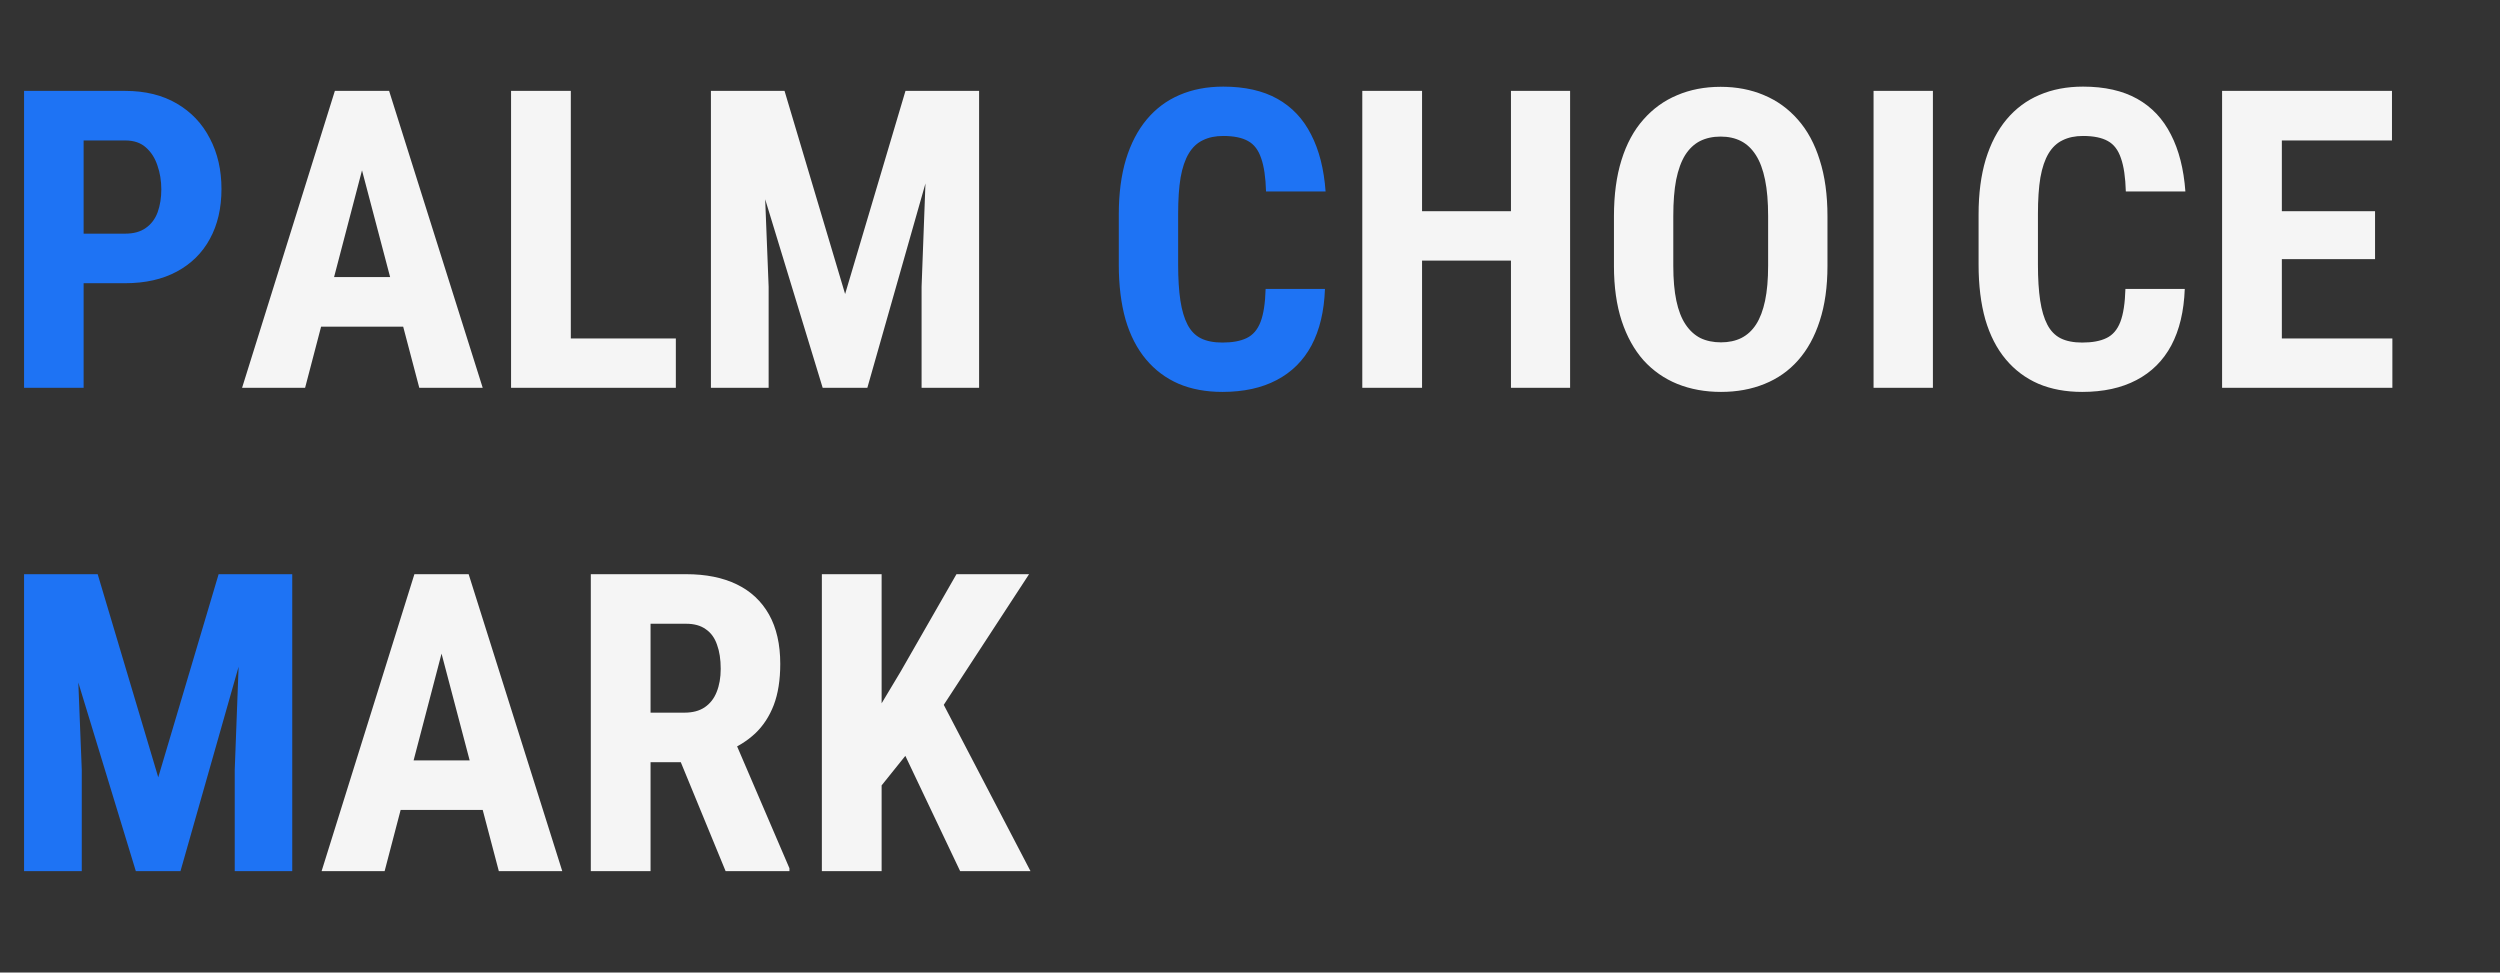 <?xml version="1.0" encoding="UTF-8"?> <svg xmlns="http://www.w3.org/2000/svg" width="419" height="163" viewBox="0 0 419 163" fill="none"><rect x="0" y="0" width="419" height="163" fill="#333333" stroke="none"/> <path d="M20.986 47.466H10.801V39.16H20.986C22.399 39.16 23.55 38.841 24.439 38.203C25.35 37.565 26.011 36.688 26.421 35.571C26.831 34.432 27.036 33.156 27.036 31.743C27.036 30.308 26.82 28.975 26.387 27.744C25.977 26.491 25.327 25.477 24.439 24.702C23.573 23.927 22.422 23.54 20.986 23.54H14.014V65H4.033V15.234H20.986C24.336 15.234 27.218 15.941 29.634 17.354C32.049 18.766 33.895 20.715 35.171 23.198C36.47 25.659 37.119 28.485 37.119 31.675C37.119 34.888 36.47 37.679 35.171 40.049C33.895 42.396 32.049 44.219 29.634 45.518C27.218 46.816 24.336 47.466 20.986 47.466ZM212.119 48.423H222.065C221.929 52.16 221.177 55.316 219.81 57.891C218.442 60.443 216.494 62.38 213.965 63.701C211.458 65.023 208.428 65.684 204.873 65.684C202.116 65.684 199.666 65.228 197.524 64.316C195.382 63.382 193.56 62.015 192.056 60.215C190.552 58.415 189.412 56.193 188.638 53.55C187.886 50.884 187.51 47.819 187.51 44.355V35.913C187.51 32.45 187.909 29.385 188.706 26.719C189.526 24.053 190.688 21.82 192.192 20.02C193.719 18.197 195.553 16.829 197.695 15.918C199.86 14.984 202.298 14.517 205.01 14.517C208.633 14.517 211.663 15.2 214.102 16.567C216.54 17.935 218.42 19.928 219.741 22.549C221.086 25.146 221.895 28.325 222.168 32.085H212.188C212.119 29.715 211.846 27.858 211.367 26.514C210.911 25.146 210.182 24.189 209.18 23.643C208.177 23.073 206.787 22.788 205.01 22.788C203.688 22.788 202.549 23.027 201.592 23.506C200.635 23.962 199.849 24.702 199.233 25.727C198.618 26.753 198.162 28.097 197.866 29.761C197.593 31.424 197.456 33.452 197.456 35.845V44.355C197.456 46.703 197.581 48.708 197.832 50.371C198.083 52.012 198.481 53.356 199.028 54.404C199.575 55.453 200.316 56.216 201.25 56.694C202.207 57.173 203.415 57.412 204.873 57.412C206.559 57.412 207.915 57.161 208.94 56.66C209.989 56.159 210.763 55.259 211.265 53.96C211.766 52.661 212.051 50.815 212.119 48.423Z" fill="#1E73F4"></path> <path d="M61.831 24.121L51.133 65H40.571L56.123 15.234H62.72L61.831 24.121ZM70.273 65L59.507 24.121L58.516 15.234H65.215L80.903 65H70.273ZM70.649 46.44V54.746H48.193V46.44H70.649ZM113.271 56.728V65H92.593V56.728H113.271ZM95.669 15.234V65H85.654V15.234H95.669ZM122.705 15.234H131.489L141.641 49.277L151.758 15.234H159.517L145.366 65H137.881L122.705 15.234ZM119.15 15.234H127.524L128.823 48.047V65H119.15V15.234ZM155.688 15.234H164.097V65H154.458V48.047L155.688 15.234ZM255.903 35.4V43.672H235.498V35.4H255.903ZM238.335 15.234V65H228.32V15.234H238.335ZM263.149 15.234V65H253.237V15.234H263.149ZM306.284 36.255V44.56C306.284 48.07 305.851 51.146 304.985 53.789C304.142 56.41 302.935 58.608 301.362 60.386C299.813 62.14 297.933 63.462 295.723 64.351C293.535 65.239 291.108 65.684 288.442 65.684C285.776 65.684 283.338 65.239 281.128 64.351C278.94 63.462 277.049 62.14 275.454 60.386C273.882 58.608 272.663 56.41 271.797 53.789C270.931 51.146 270.498 48.07 270.498 44.56V36.255C270.498 32.655 270.92 29.51 271.763 26.821C272.606 24.11 273.825 21.854 275.42 20.054C277.015 18.231 278.906 16.864 281.094 15.952C283.281 15.018 285.708 14.551 288.374 14.551C291.04 14.551 293.467 15.018 295.654 15.952C297.842 16.864 299.733 18.231 301.328 20.054C302.923 21.854 304.142 24.11 304.985 26.821C305.851 29.51 306.284 32.655 306.284 36.255ZM296.338 44.56V36.187C296.338 33.817 296.167 31.8 295.825 30.137C295.483 28.451 294.971 27.072 294.287 26.001C293.604 24.93 292.772 24.144 291.792 23.643C290.812 23.141 289.673 22.891 288.374 22.891C287.075 22.891 285.924 23.141 284.922 23.643C283.942 24.144 283.11 24.93 282.427 26.001C281.766 27.072 281.265 28.451 280.923 30.137C280.604 31.8 280.444 33.817 280.444 36.187V44.56C280.444 46.839 280.615 48.787 280.957 50.405C281.299 52.023 281.812 53.345 282.495 54.37C283.179 55.395 284.01 56.159 284.99 56.66C285.993 57.139 287.144 57.378 288.442 57.378C289.718 57.378 290.846 57.139 291.826 56.66C292.829 56.159 293.66 55.395 294.321 54.37C294.982 53.345 295.483 52.023 295.825 50.405C296.167 48.787 296.338 46.839 296.338 44.56ZM323.955 15.234V65H314.009V15.234H323.955ZM356.221 48.423H366.167C366.03 52.16 365.278 55.316 363.911 57.891C362.544 60.443 360.596 62.38 358.066 63.701C355.56 65.023 352.529 65.684 348.975 65.684C346.217 65.684 343.768 65.228 341.626 64.316C339.484 63.382 337.661 62.015 336.157 60.215C334.653 58.415 333.514 56.193 332.739 53.55C331.987 50.884 331.611 47.819 331.611 44.355V35.913C331.611 32.45 332.01 29.385 332.808 26.719C333.628 24.053 334.79 21.82 336.294 20.02C337.821 18.197 339.655 16.829 341.797 15.918C343.962 14.984 346.4 14.517 349.111 14.517C352.734 14.517 355.765 15.2 358.203 16.567C360.641 17.935 362.521 19.928 363.843 22.549C365.187 25.146 365.996 28.325 366.27 32.085H356.289C356.221 29.715 355.947 27.858 355.469 26.514C355.013 25.146 354.284 24.189 353.281 23.643C352.279 23.073 350.889 22.788 349.111 22.788C347.79 22.788 346.65 23.027 345.693 23.506C344.736 23.962 343.95 24.702 343.335 25.727C342.72 26.753 342.264 28.097 341.968 29.761C341.694 31.424 341.558 33.452 341.558 35.845V44.355C341.558 46.703 341.683 48.708 341.934 50.371C342.184 52.012 342.583 53.356 343.13 54.404C343.677 55.453 344.417 56.216 345.352 56.694C346.309 57.173 347.516 57.412 348.975 57.412C350.661 57.412 352.017 57.161 353.042 56.66C354.09 56.159 354.865 55.259 355.366 53.96C355.868 52.661 356.152 50.815 356.221 48.423ZM400.962 56.728V65H379.326V56.728H400.962ZM382.437 15.234V65H372.422V15.234H382.437ZM398.057 35.4V43.433H379.326V35.4H398.057ZM400.894 15.234V23.54H379.326V15.234H400.894Z" fill="#F5F5F5"></path> <path d="M7.588 96.234H16.372L26.523 130.277L36.641 96.234H44.399L30.249 146H22.764L7.588 96.234ZM4.033 96.234H12.407L13.706 129.047V146H4.033V96.234ZM40.571 96.234H48.98V146H39.341V129.047L40.571 96.234Z" fill="#1E73F4"></path> <path d="M75.161 105.121L64.463 146H53.901L69.453 96.234H76.05L75.161 105.121ZM83.603 146L72.837 105.121L71.846 96.234H78.545L94.233 146H83.603ZM83.98 127.44V135.746H61.523V127.44H83.98ZM99.019 96.234H114.98C118.307 96.234 121.144 96.804 123.491 97.943C125.838 99.083 127.638 100.769 128.892 103.002C130.145 105.235 130.771 107.992 130.771 111.273C130.771 113.962 130.407 116.264 129.678 118.178C128.949 120.069 127.912 121.653 126.567 122.929C125.223 124.182 123.617 125.185 121.748 125.937L118.706 127.748H105.752L105.718 119.442H114.707C116.074 119.442 117.202 119.146 118.091 118.554C119.002 117.938 119.674 117.084 120.107 115.99C120.563 114.874 120.791 113.575 120.791 112.094C120.791 110.521 120.586 109.177 120.176 108.061C119.788 106.921 119.162 106.055 118.296 105.463C117.453 104.848 116.348 104.54 114.98 104.54H109.033V146H99.019V96.234ZM121.611 146L112.485 123.817L122.979 123.783L132.31 145.521V146H121.611ZM147.759 96.234V146H137.744V96.234H147.759ZM172.471 96.234L156.338 120.946L146.46 133.251L144.546 123.236L150.938 112.572L160.303 96.234H172.471ZM160.918 146L150.049 123.134L157.397 116.64L172.71 146H160.918Z" fill="#F5F5F5"></path> </svg> 